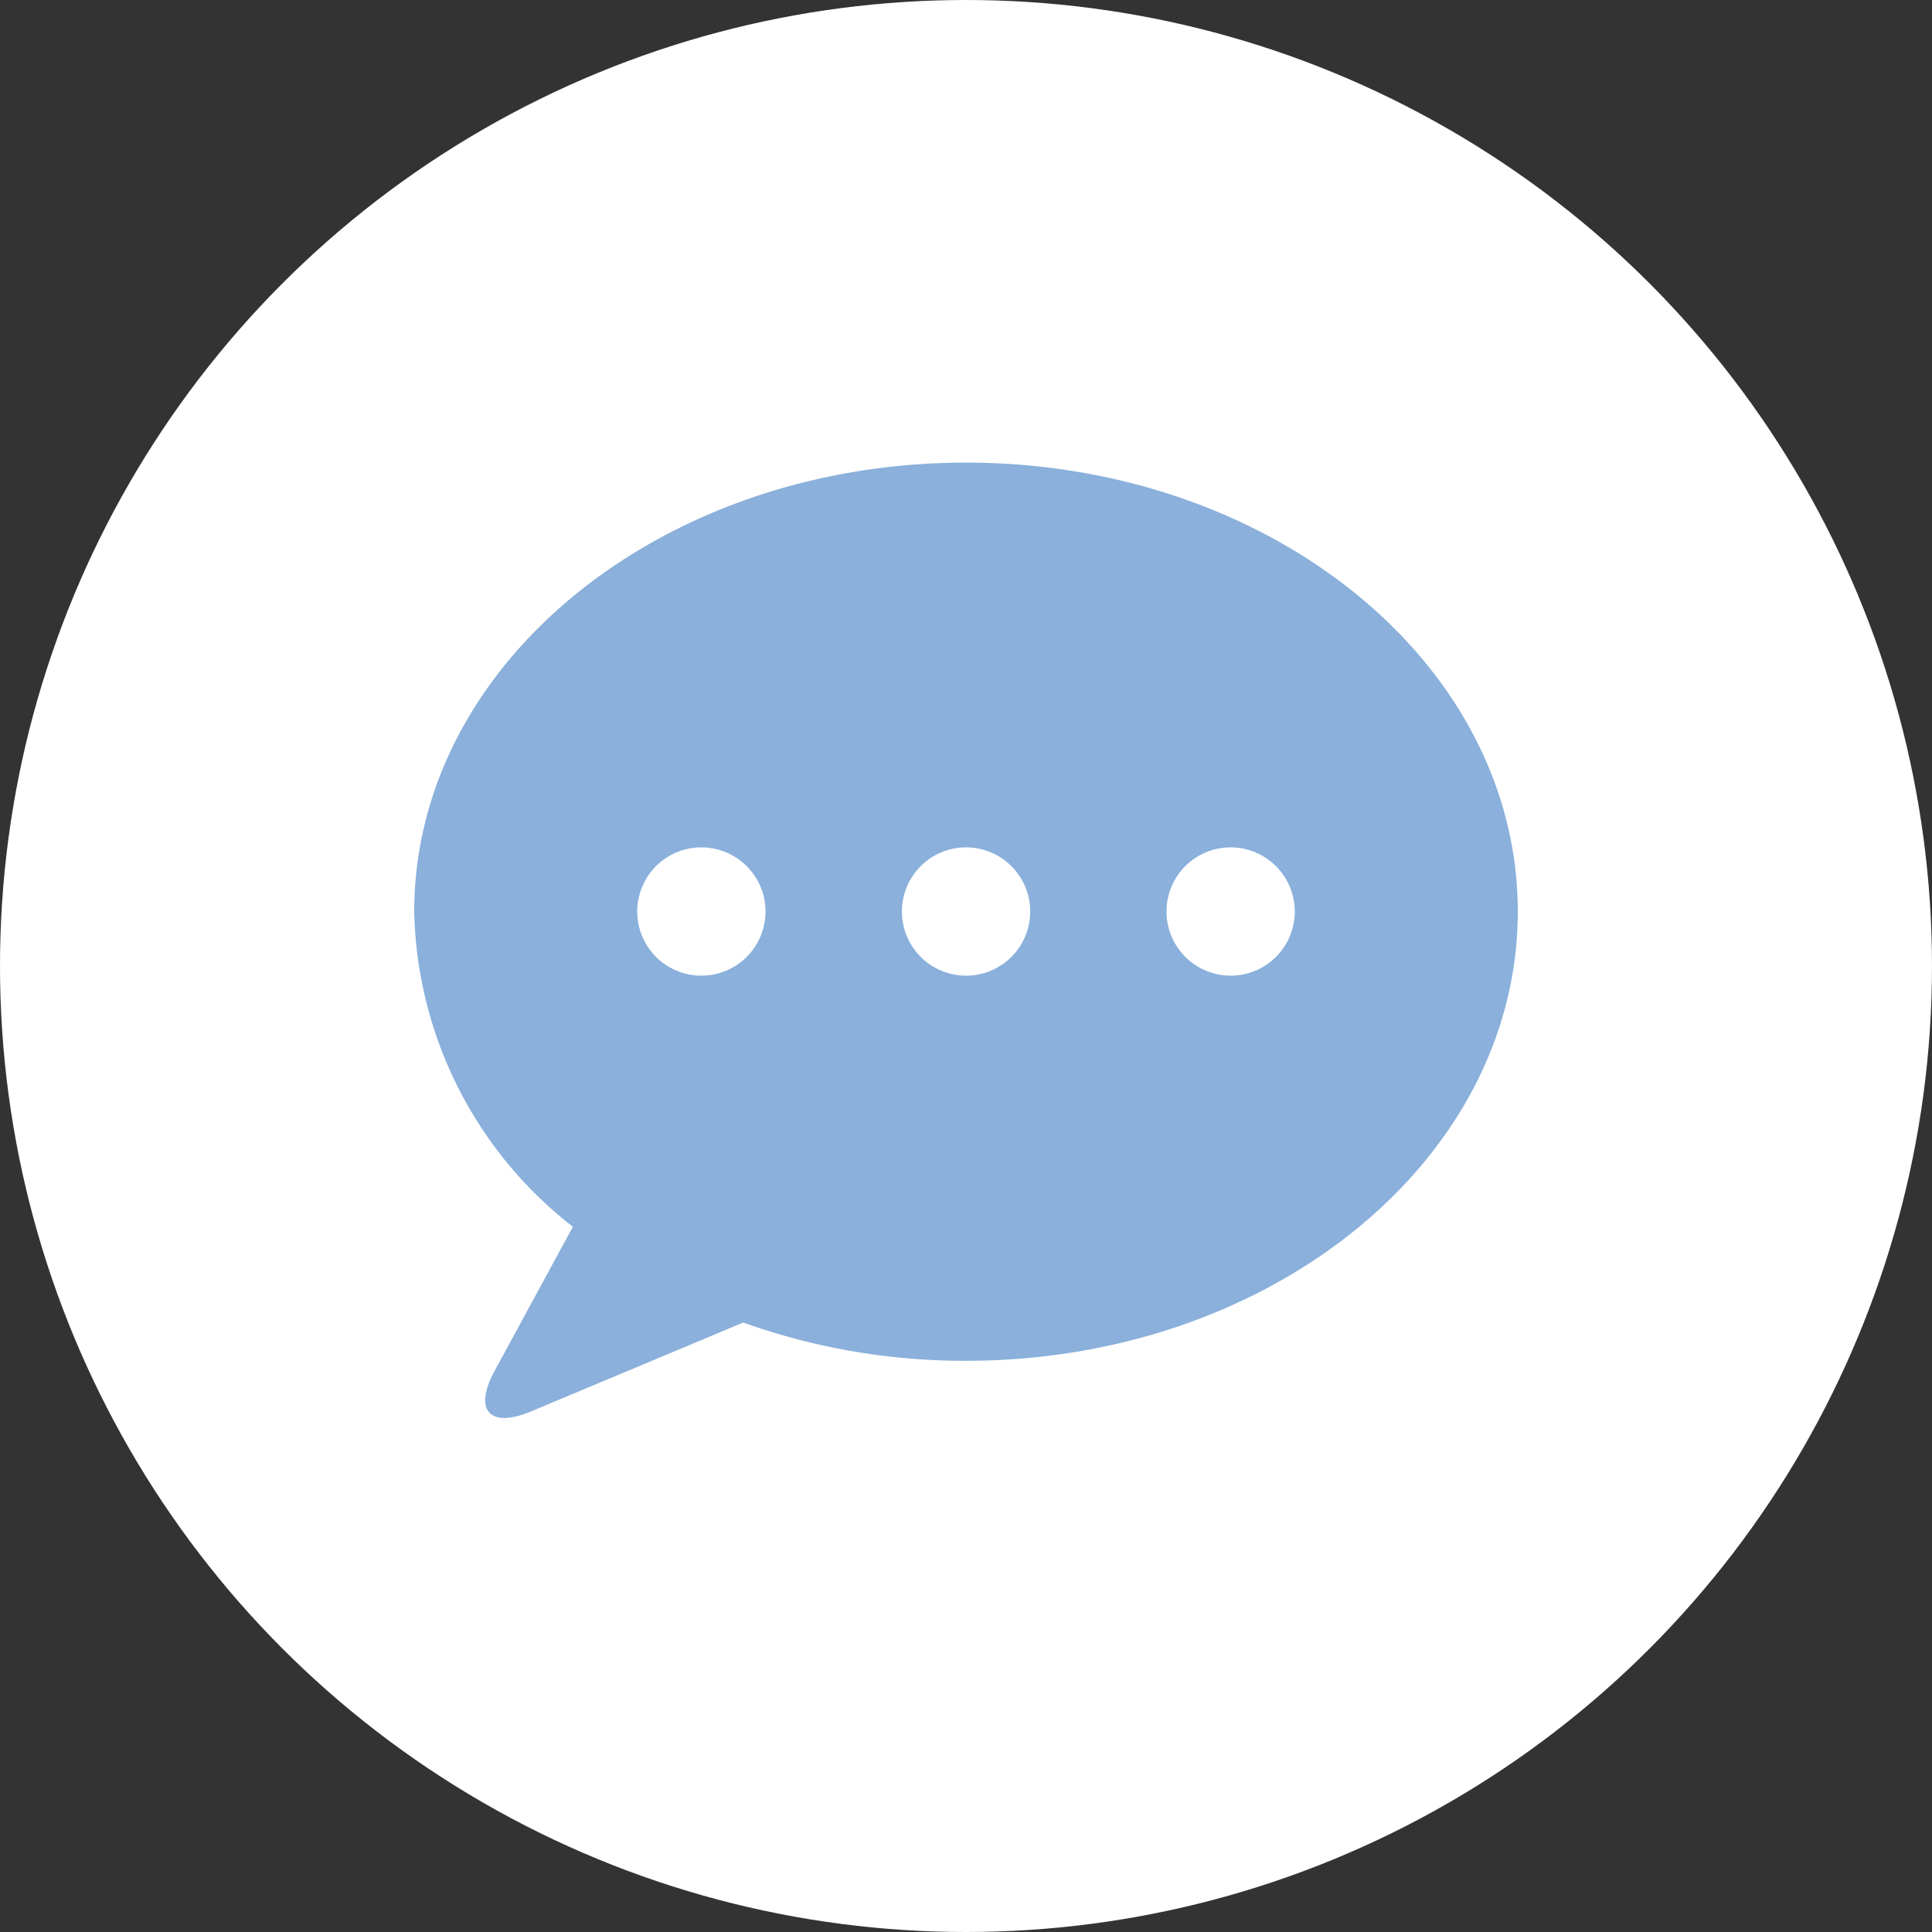 <svg xmlns="http://www.w3.org/2000/svg" xmlns:xlink="http://www.w3.org/1999/xlink" width="40" height="40" viewBox="0 0 40 40"><rect x="0" y="0" width="40" height="40" fill="#333333" stroke="none"/><defs><clipPath id="b"><rect width="40" height="40"/></clipPath></defs><g id="a" clip-path="url(#b)"><g transform="translate(-180 -90)"><circle cx="20" cy="20" r="20" transform="translate(180 90)" fill="#fff"/><path d="M200,99.578c-6.309,0-11.424,4.162-11.424,9.3a8.482,8.482,0,0,0,3.285,6.521l-1.62,2.983c-.447.822-.1,1.2.758.838l4.388-1.838a13.623,13.623,0,0,0,4.613.792c6.309,0,11.424-4.162,11.424-9.3S206.309,99.578,200,99.578ZM194.521,110.2a1.328,1.328,0,1,1,1.328-1.328A1.328,1.328,0,0,1,194.521,110.2Zm5.479,0a1.328,1.328,0,1,1,1.329-1.328A1.327,1.327,0,0,1,200,110.2Zm5.479,0a1.328,1.328,0,1,1,1.328-1.328A1.328,1.328,0,0,1,205.479,110.2Z" fill="#8ab0db"/></g></g></svg>